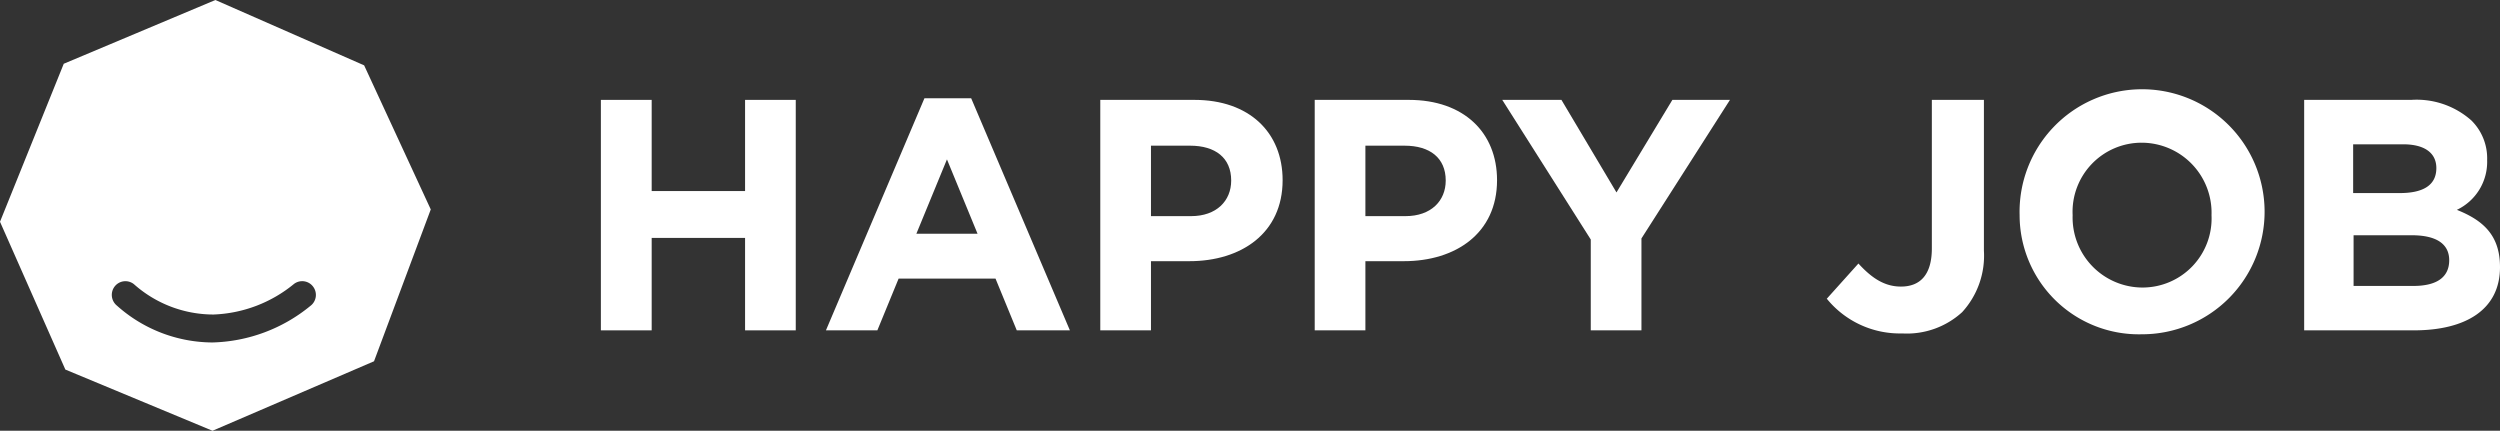 <svg xmlns="http://www.w3.org/2000/svg" viewBox="0 0 235.28 40.54"><rect x="0" y="0" width="235.28" height="40.54" fill="#333333" stroke="none"/><defs><style>.cls-1{fill:#fff;}</style></defs><g id="Слой_2" data-name="Слой 2"><g id="Слой_1-2" data-name="Слой 1"><polygon class="cls-1" points="56.55 9.4 61.33 9.4 61.33 17.98 70.12 17.98 70.12 9.4 74.89 9.4 74.89 31.09 70.12 31.09 70.12 22.39 61.33 22.39 61.33 31.09 56.55 31.09 56.55 9.4"/><path class="cls-1" d="M87,9.25h4.4l9.29,21.84h-5l-2-4.87H84.57l-2,4.87H77.73ZM92,22l-2.88-7-2.88,7Z"/><path class="cls-1" d="M103.55,9.4h8.86c5.17,0,8.3,3.07,8.3,7.56,0,5-3.91,7.62-8.77,7.62h-3.62v6.51h-4.77Zm8.55,10.94c2.38,0,3.77-1.43,3.77-3.35,0-2.13-1.48-3.28-3.87-3.28h-3.68v6.63Z"/><path class="cls-1" d="M123.73,9.4h8.86c5.17,0,8.3,3.07,8.3,7.56,0,5-3.9,7.62-8.77,7.62H128.5v6.51h-4.77Zm8.55,10.94c2.39,0,3.78-1.43,3.78-3.35,0-2.13-1.49-3.28-3.87-3.28H128.5v6.63Z"/><polygon class="cls-1" points="149.71 22.54 141.38 9.4 146.95 9.4 152.13 18.11 157.39 9.4 162.81 9.4 154.48 22.44 154.48 31.09 149.71 31.09 149.71 22.54"/><path class="cls-1" d="M171.9,28.14l3-3.34c1.24,1.36,2.45,2.17,4,2.17,1.79,0,2.91-1.08,2.91-3.6V9.4h4.9V23.59a7.87,7.87,0,0,1-2.05,5.79,7.71,7.71,0,0,1-5.64,2,8.86,8.86,0,0,1-7.09-3.26"/><path class="cls-1" d="M190.07,20.25a11.53,11.53,0,1,1,11.49,11.21,11.22,11.22,0,0,1-11.49-11.21m18.06,0a6.59,6.59,0,0,0-6.57-6.82,6.5,6.5,0,0,0-6.5,6.82,6.59,6.59,0,0,0,6.57,6.81,6.5,6.5,0,0,0,6.5-6.81"/><path class="cls-1" d="M216.85,9.4h10.07a7.76,7.76,0,0,1,5.66,1.93,5,5,0,0,1,1.49,3.74,5,5,0,0,1-2.85,4.68c2.51,1,4.06,2.42,4.06,5.39,0,4-3.22,5.95-8.11,5.95H216.85Zm9,8.77c2.11,0,3.44-.68,3.44-2.35,0-1.43-1.11-2.24-3.13-2.24h-4.7v4.59Zm1.28,8.74c2.1,0,3.37-.75,3.37-2.42,0-1.45-1.08-2.35-3.53-2.35H221.5v4.77Z"/><path class="cls-1" d="M34.27,6.15,20.27,0,6,6,0,20.87,6.15,34.78,20,40.54,35.2,34l5.34-14.29ZM29.21,28.79A15.13,15.13,0,0,1,20,32.23,13.57,13.57,0,0,1,11,28.76a1.3,1.3,0,0,1-.2-1.81,1.28,1.28,0,0,1,1.81-.2A11.27,11.27,0,0,0,20.1,29.6a12.66,12.66,0,0,0,7.57-2.88,1.28,1.28,0,0,1,1.8.26,1.29,1.29,0,0,1-.26,1.81"/></g></g></svg>